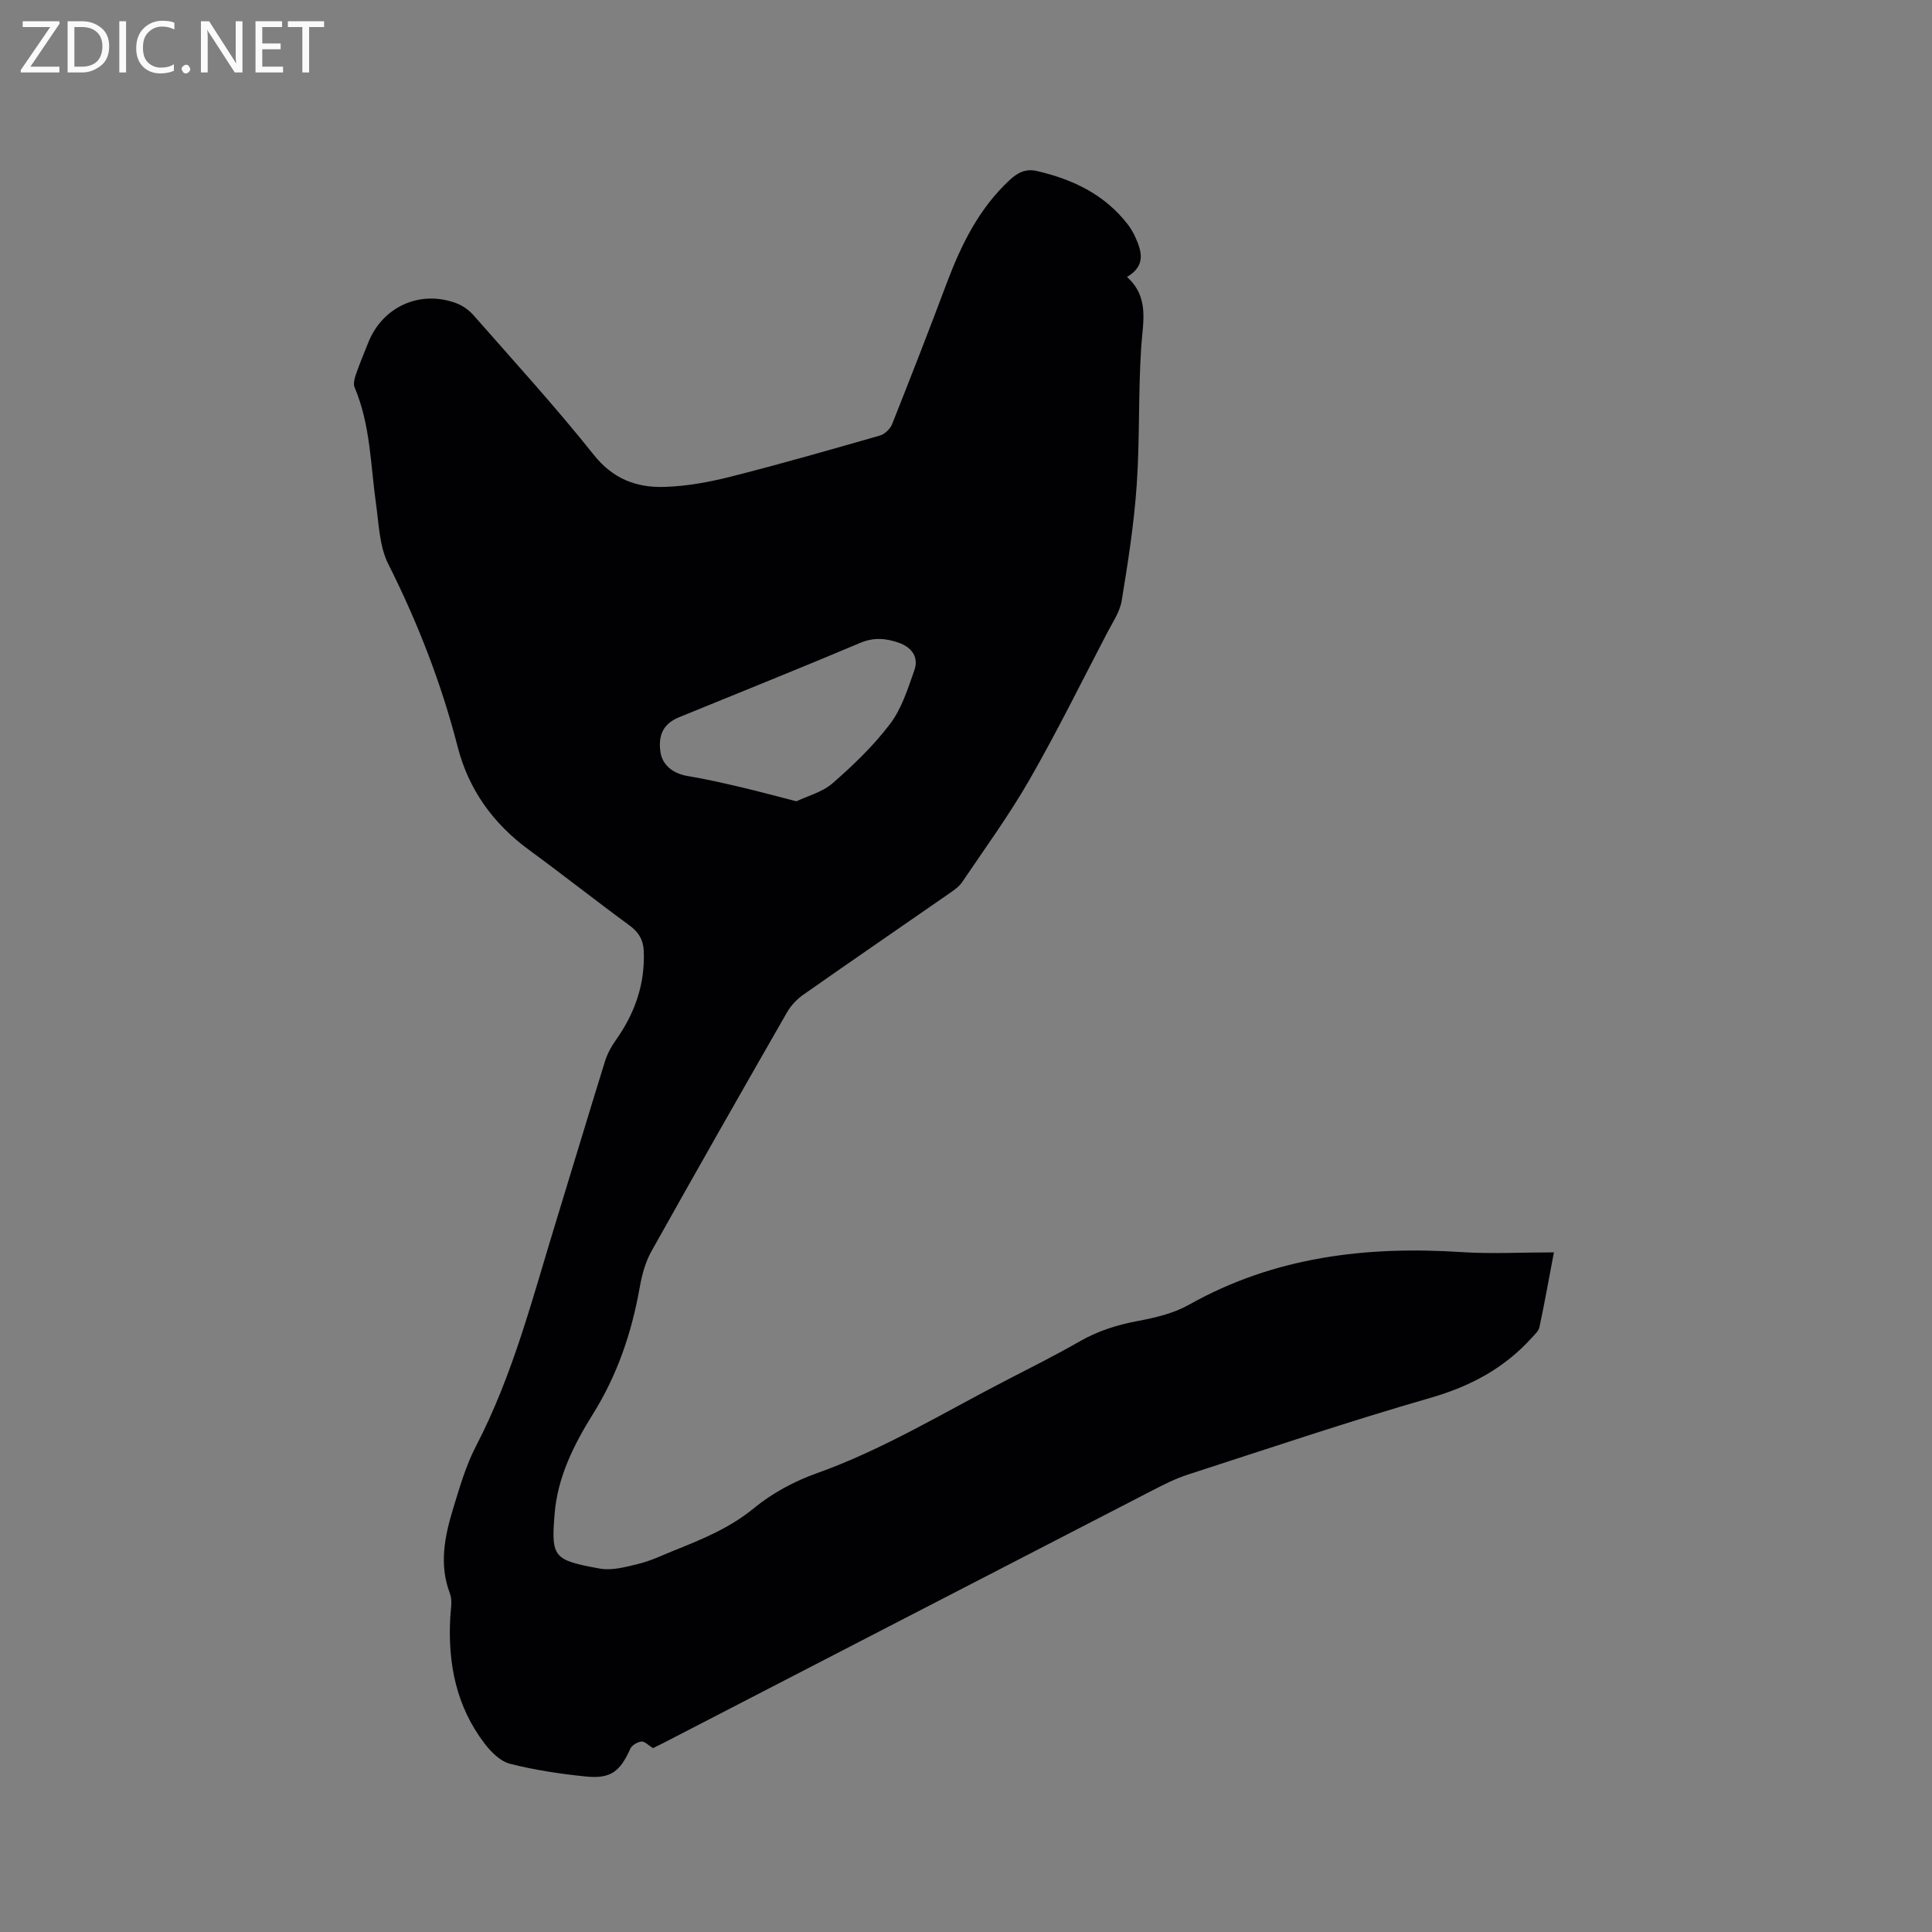<svg enable-background="new 0 0 400 400" viewBox="0 0 400 400" xmlns="http://www.w3.org/2000/svg"><rect x="0" y="0" width="400" height="400" fill="#808080" stroke="none"/><path d="m321.72 259.29c-1.13 5.95-1.98 10.74-3 15.5-.18.82-1.01 1.54-1.63 2.23-5.69 6.28-12.68 10.01-20.9 12.38-16.88 4.86-33.54 10.49-50.26 15.9-2.5.81-4.89 2.01-7.23 3.22-33.79 17.43-67.56 34.89-101.34 52.34-.84.43-1.69.84-2.16 1.07-.99-.6-1.74-1.44-2.39-1.36-.84.1-1.98.75-2.31 1.48-2.13 4.76-4.08 6.29-9.28 5.75-5.25-.54-10.53-1.33-15.64-2.63-1.99-.51-3.9-2.43-5.24-4.17-5.88-7.69-7.64-16.59-7.12-26.08.09-1.68.49-3.55-.07-5.01-2.31-6.06-1.06-11.92.71-17.72 1.33-4.34 2.61-8.79 4.69-12.79 7.69-14.78 11.74-30.81 16.59-46.57 3.39-11.03 6.69-22.09 10.12-33.11.49-1.57 1.32-3.09 2.28-4.43 3.92-5.54 6.04-11.59 5.74-18.43-.1-2.28-1.05-3.87-2.95-5.26-7.01-5.14-13.83-10.53-20.85-15.67-7.38-5.41-12.45-12.46-14.71-21.25-3.39-13.19-8.26-25.73-14.38-37.9-1.82-3.61-1.94-8.15-2.52-12.3-1.16-8.16-1.15-16.51-4.46-24.29-.31-.74 0-1.86.29-2.71.76-2.2 1.67-4.35 2.53-6.51 2.94-7.47 10.74-11.02 18.27-8.18 1.31.49 2.61 1.42 3.54 2.48 8.39 9.56 16.99 18.97 24.91 28.92 3.99 5.01 8.88 6.8 14.63 6.62 4.6-.14 9.26-1 13.74-2.13 10.34-2.62 20.61-5.57 30.87-8.51 1-.29 2.12-1.37 2.51-2.35 3.87-9.73 7.67-19.49 11.35-29.3 2.98-7.91 6.65-15.35 12.96-21.22 1.65-1.54 3.32-2.44 5.68-1.89 7.42 1.72 13.99 4.84 18.77 11.01.64.83 1.19 1.76 1.62 2.72 1.33 2.97 2.16 5.9-1.75 8.2 4.7 4.24 3.28 9.37 2.94 14.56-.62 9.5-.27 19.07-.93 28.56-.55 8-1.8 15.96-3.1 23.89-.39 2.37-1.93 4.58-3.08 6.8-5.28 10.13-10.34 20.39-16.02 30.29-4.2 7.32-9.2 14.18-13.93 21.18-.68 1.01-1.81 1.76-2.85 2.48-10.01 6.95-20.07 13.84-30.04 20.84-1.33.93-2.56 2.24-3.37 3.64-9.43 16.45-18.82 32.92-28.07 49.47-1.26 2.25-1.98 4.91-2.43 7.48-1.66 9.36-4.62 18.12-9.71 26.27-3.92 6.28-7.29 13-7.91 20.59-.75 9.1-.22 9.61 9.31 11.36 2.56.47 5.46-.33 8.09-.98 2.55-.63 4.97-1.8 7.42-2.79 5.78-2.32 11.45-4.63 16.43-8.72 3.77-3.1 8.35-5.58 12.97-7.22 13.87-4.94 26.34-12.6 39.31-19.28 5.08-2.62 10.2-5.19 15.16-8.03 3.83-2.2 7.85-3.46 12.18-4.26 3.58-.67 7.32-1.57 10.45-3.33 17.69-9.95 36.73-12.2 56.57-10.9 6.12.39 12.27.05 19 .05zm-156.83-93.39c2.24-1.08 5.34-1.87 7.49-3.74 4.29-3.74 8.48-7.76 11.9-12.28 2.4-3.17 3.68-7.28 5.03-11.12.95-2.71-.55-4.74-3.21-5.68-2.63-.93-5.16-1.17-7.97.01-12.46 5.26-25.02 10.29-37.54 15.41-3.16 1.29-4.38 3.6-3.85 7.21.4 2.71 2.62 4.47 5.7 4.97 3.63.6 7.22 1.43 10.8 2.26 3.59.84 7.15 1.81 11.65 2.96z" fill="#010104"/><g fill="#fbfafa"><path d="m12.4 4.8-6.1 9h6v1.2h-8v-.5l6.1-8.9h-5.7v-1.2h7.6v.4z"/><path d="m14 15v-10.6h3c1.6 0 2.9.5 4 1.4s1.6 2.2 1.6 3.8-.5 3-1.6 3.9-2.4 1.5-4 1.5zm1.4-9.4v8.2h1.6c1.3 0 2.4-.4 3.1-1.1s1.1-1.8 1.1-3.1-.4-2.3-1.2-3-1.8-1-3.1-1z"/><path d="m26.1 4.4v10.6h-1.4v-10.6z"/><path d="m36.1 14.6c-.8.4-1.8.6-2.9.6-1.5 0-2.7-.5-3.6-1.4s-1.4-2.2-1.4-3.8c0-1.7.5-3.1 1.5-4.1s2.3-1.6 3.9-1.6c1 0 1.8.1 2.5.4v1.4c-.8-.4-1.6-.6-2.5-.6-1.2 0-2.1.4-2.9 1.2s-1.1 1.8-1.1 3.2c0 1.3.3 2.3 1 3s1.6 1.1 2.7 1.1c1 0 2-.2 2.7-.7v1.3z"/><path d="m37.6 14.3c0-.2.1-.5.3-.6s.4-.3.6-.3c.3 0 .5.1.6.3s.3.4.3.6-.1.4-.3.6-.4.3-.6.3c-.3 0-.5-.1-.6-.3s-.3-.4-.3-.6z"/><path d="m50.2 15h-1.6l-5.3-8.2c-.2-.2-.3-.5-.4-.7 0 .2.1.7.1 1.5v7.4h-1.4v-10.6h1.7l5.2 8.1c.2.4.4.6.4.7 0-.3-.1-.8-.1-1.5v-7.3h1.4z"/><path d="m58.6 15h-5.7v-10.6h5.5v1.2h-4.1v3.4h3.8v1.2h-3.8v3.6h4.3z"/><path d="m67.1 5.6h-3.1v9.4h-1.4v-9.4h-3v-1.2h7.5z"/></g></svg>